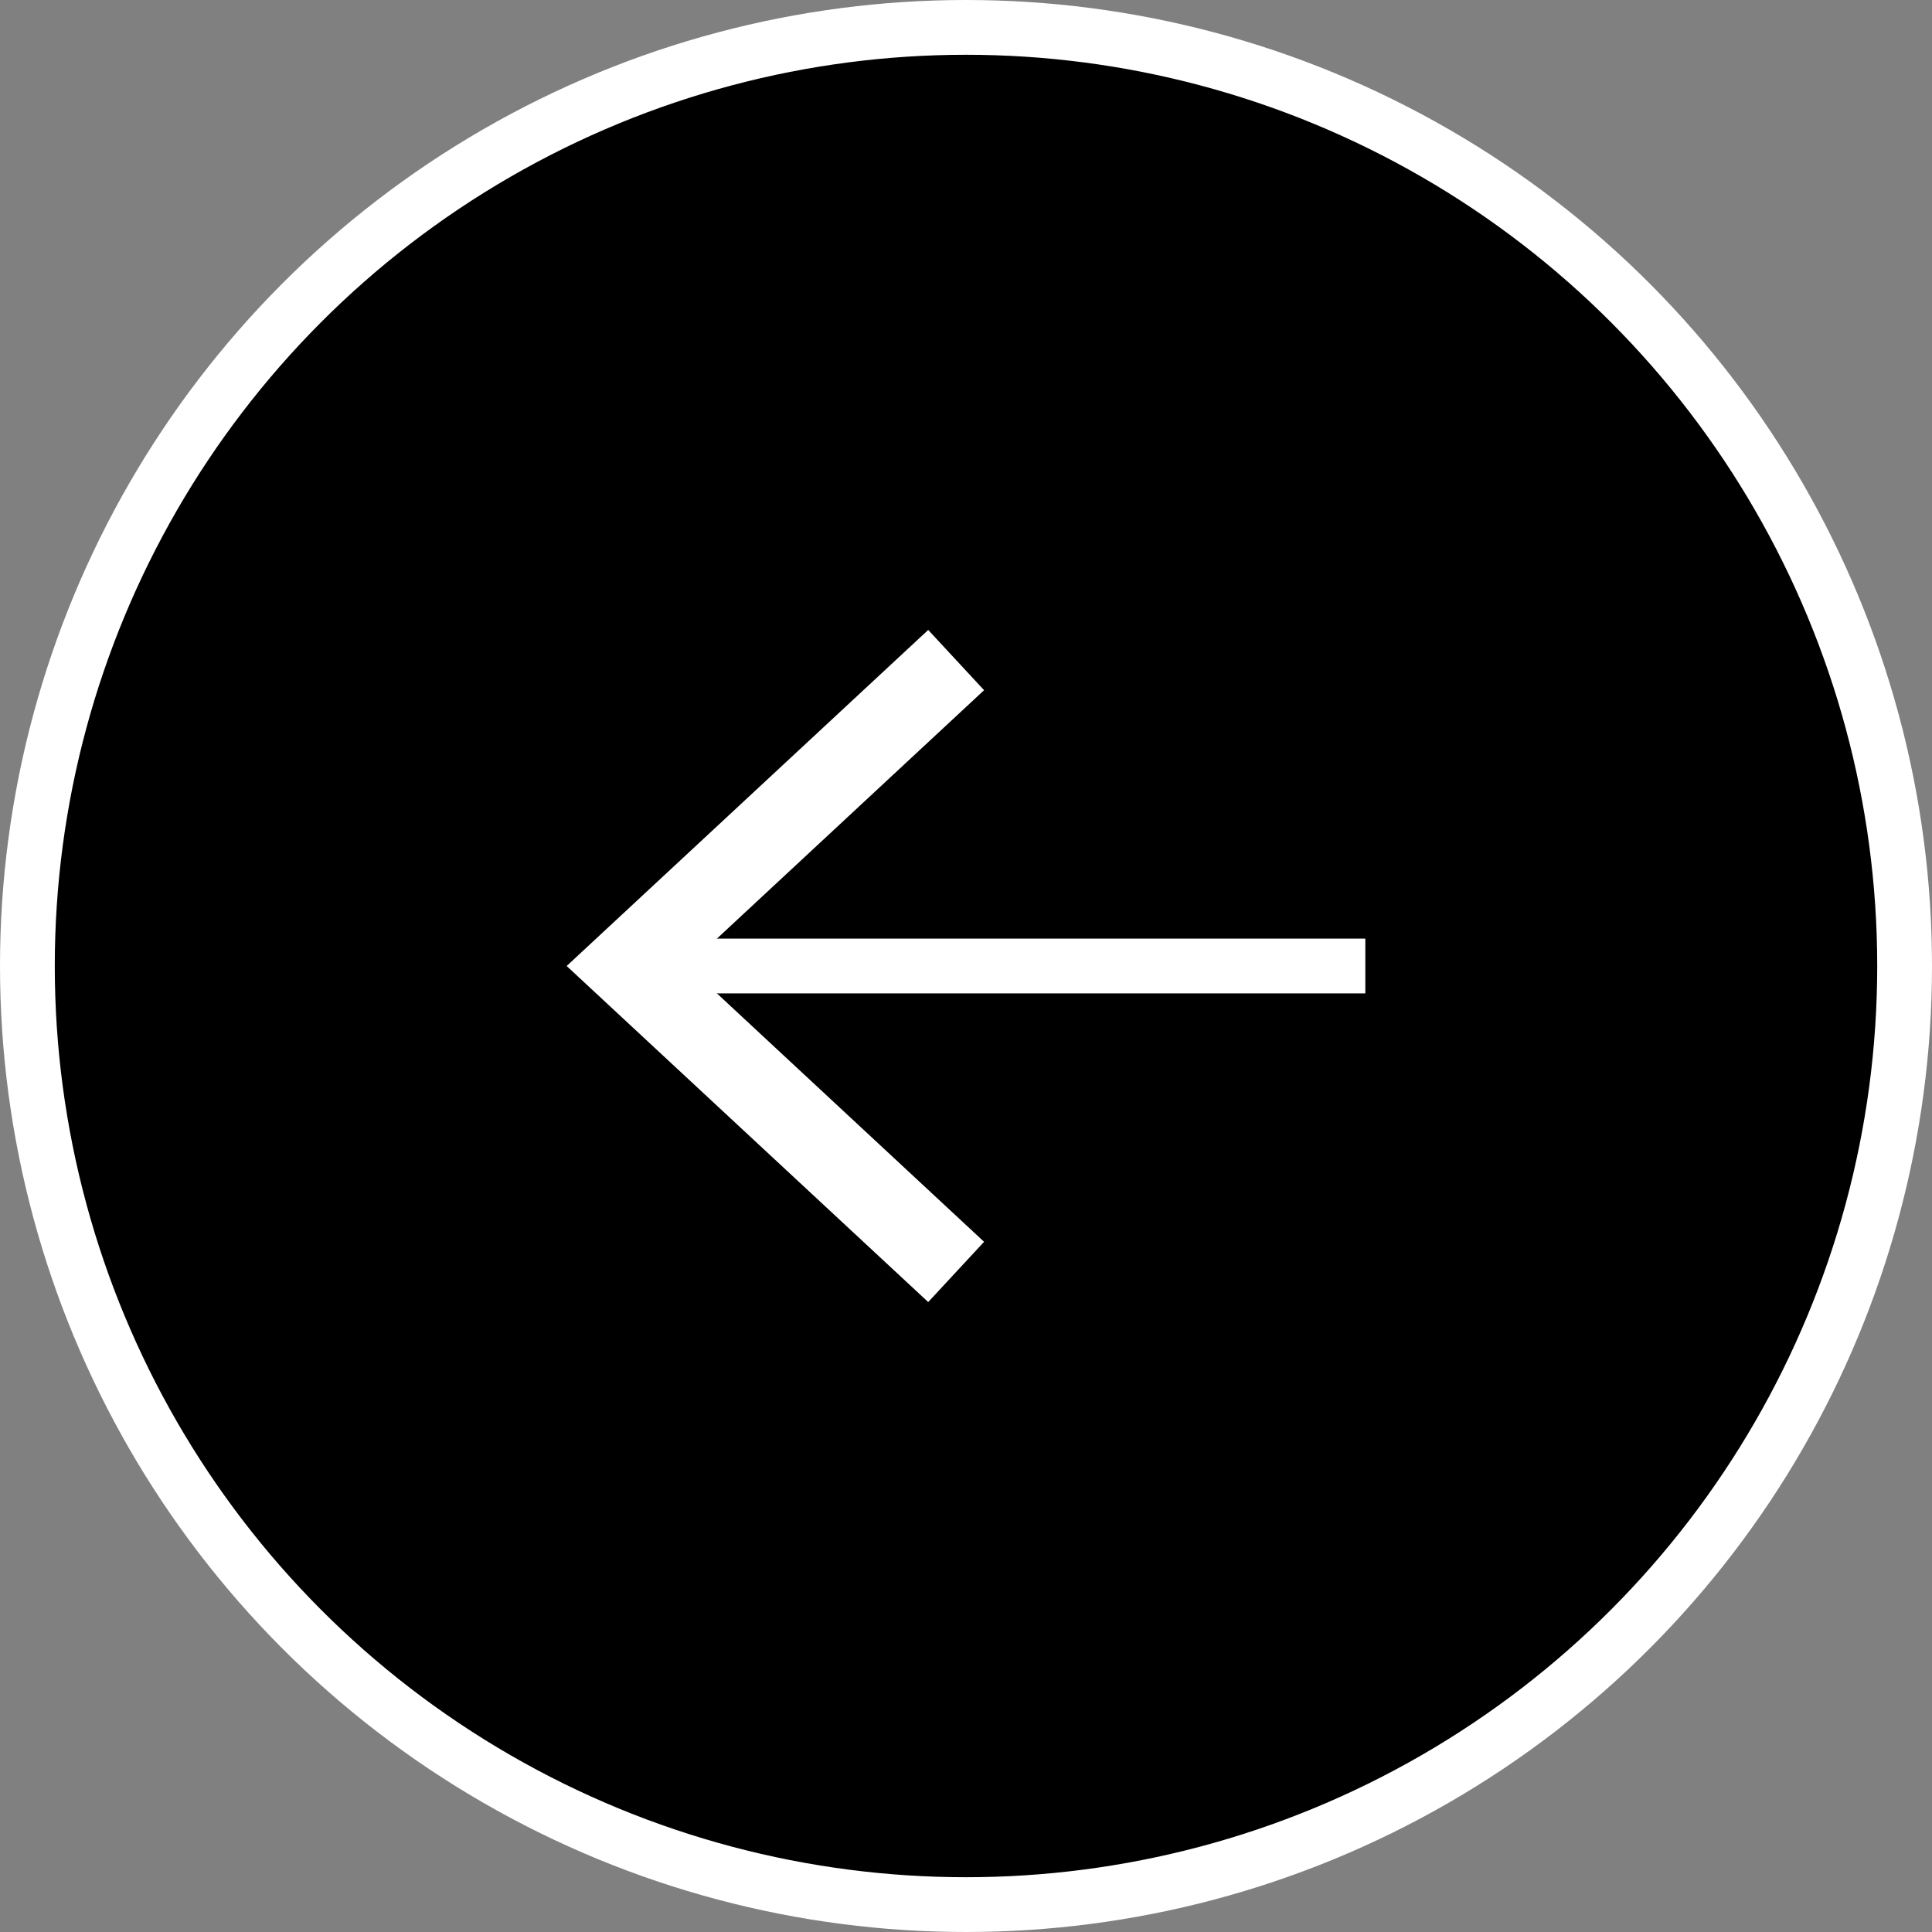 <svg id="圖層_1" data-name="圖層 1" xmlns="http://www.w3.org/2000/svg" viewBox="0 0 70.54 70.54"><rect x="0" y="0" width="70.54" height="70.54" fill="#808080" stroke="none"/><defs><style>.cls-1,.cls-2{stroke:#fff;stroke-miterlimit:10;stroke-width:2px;}.cls-2{fill:none;}.cls-3{fill:#fff;}</style></defs><circle class="cls-1" cx="35.27" cy="35.27" r="34.27"/><line class="cls-2" x1="49.85" y1="35.27" x2="23.95" y2="35.27"/><polygon class="cls-3" points="33.89 23 35.93 25.2 25.1 35.27 35.93 45.34 33.89 47.54 20.69 35.27 33.89 23"/></svg>
